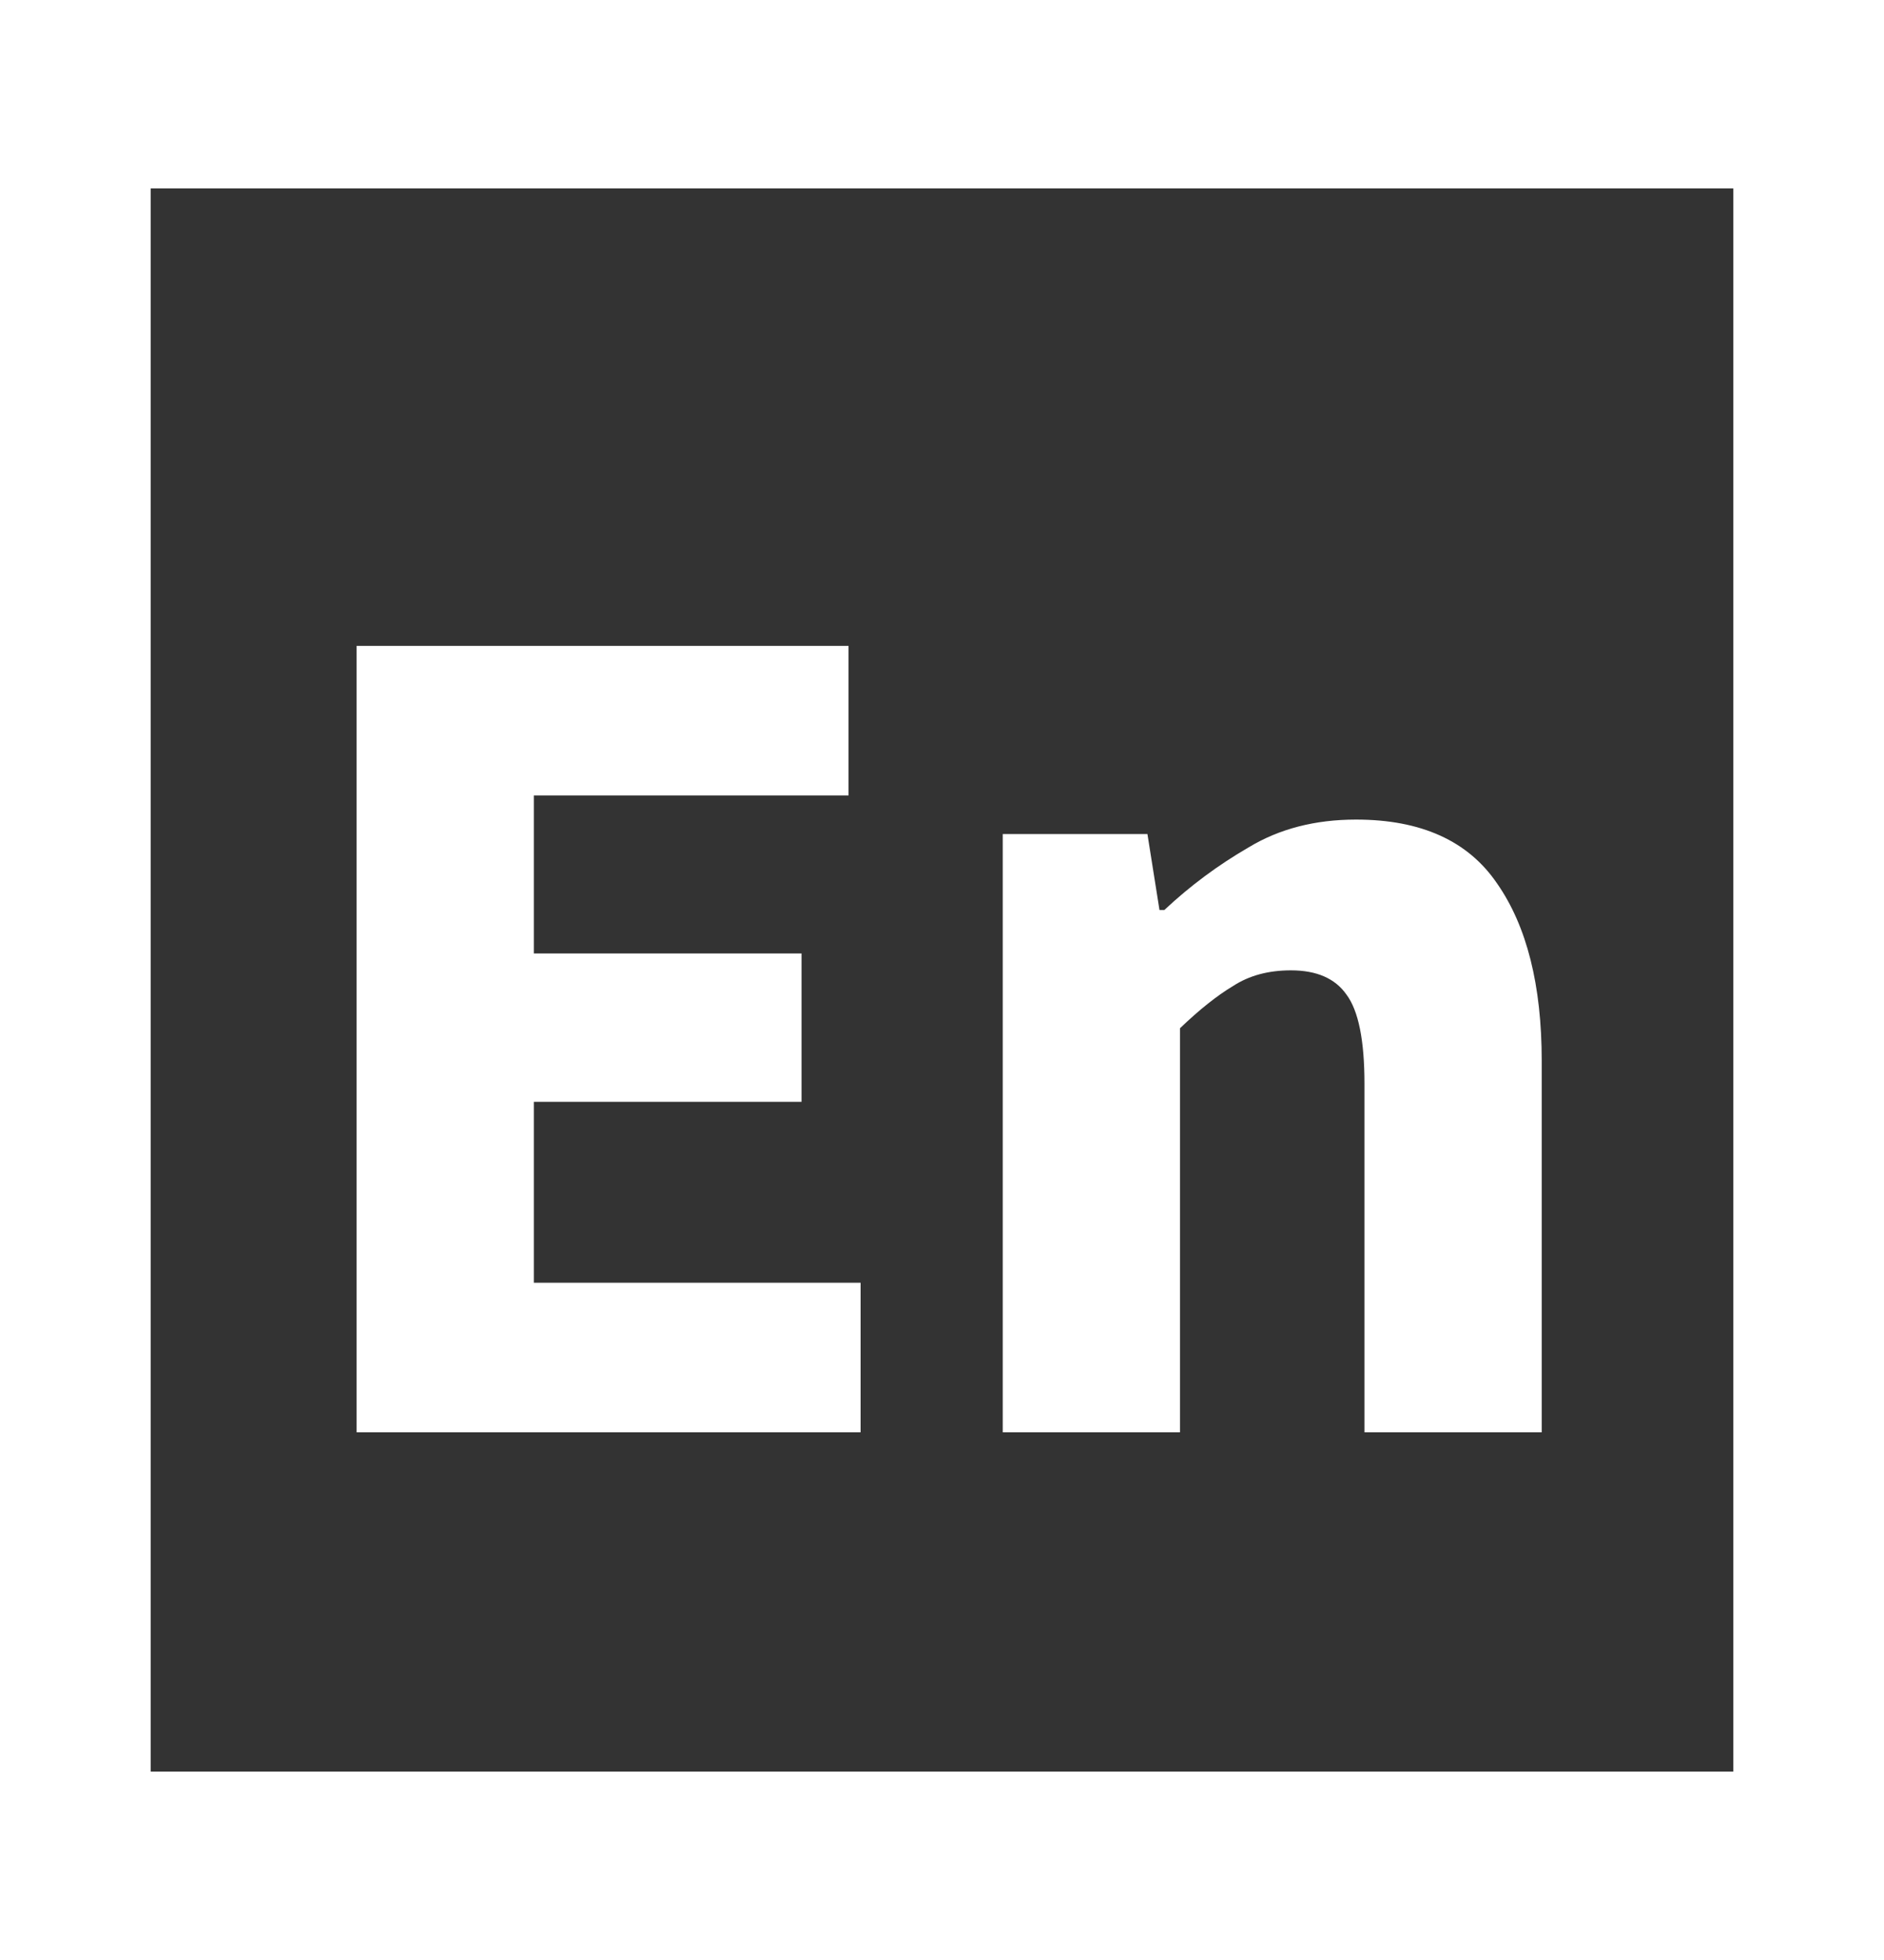 <svg width="25" height="26" viewBox="0 0 25 26" fill="none" xmlns="http://www.w3.org/2000/svg">
<rect x="0" y="0" width="25" height="26" fill="#333333" stroke="none"/>
<path d="M4.732 19V8.568H11.26V10.552H7.084V12.648H10.636V14.616H7.084V17.016H11.42V19H4.732ZM13.306 19V11.064H15.226L15.386 12.072H15.45C15.791 11.752 16.164 11.475 16.57 11.24C16.975 10.995 17.45 10.872 17.994 10.872C18.858 10.872 19.482 11.155 19.866 11.72C20.26 12.285 20.458 13.069 20.458 14.072V19H18.106V14.376C18.106 13.8 18.026 13.405 17.866 13.192C17.716 12.979 17.471 12.872 17.13 12.872C16.831 12.872 16.575 12.941 16.362 13.08C16.148 13.208 15.914 13.395 15.658 13.64V19H13.306Z" fill="white"/>
<path d="M0 0.5V-1.5H-2V0.5H0ZM25 0.5H27V-1.5H25V0.5ZM25 25.5V27.5H27V25.5H25ZM0 25.5H-2V27.5H0V25.5ZM0 2.5H25V-1.5H0V2.5ZM23 0.5V25.5H27V0.5H23ZM25 23.5H0V27.5H25V23.5ZM2 25.5V0.5H-2V25.5H2Z" fill="white"/>
</svg>
